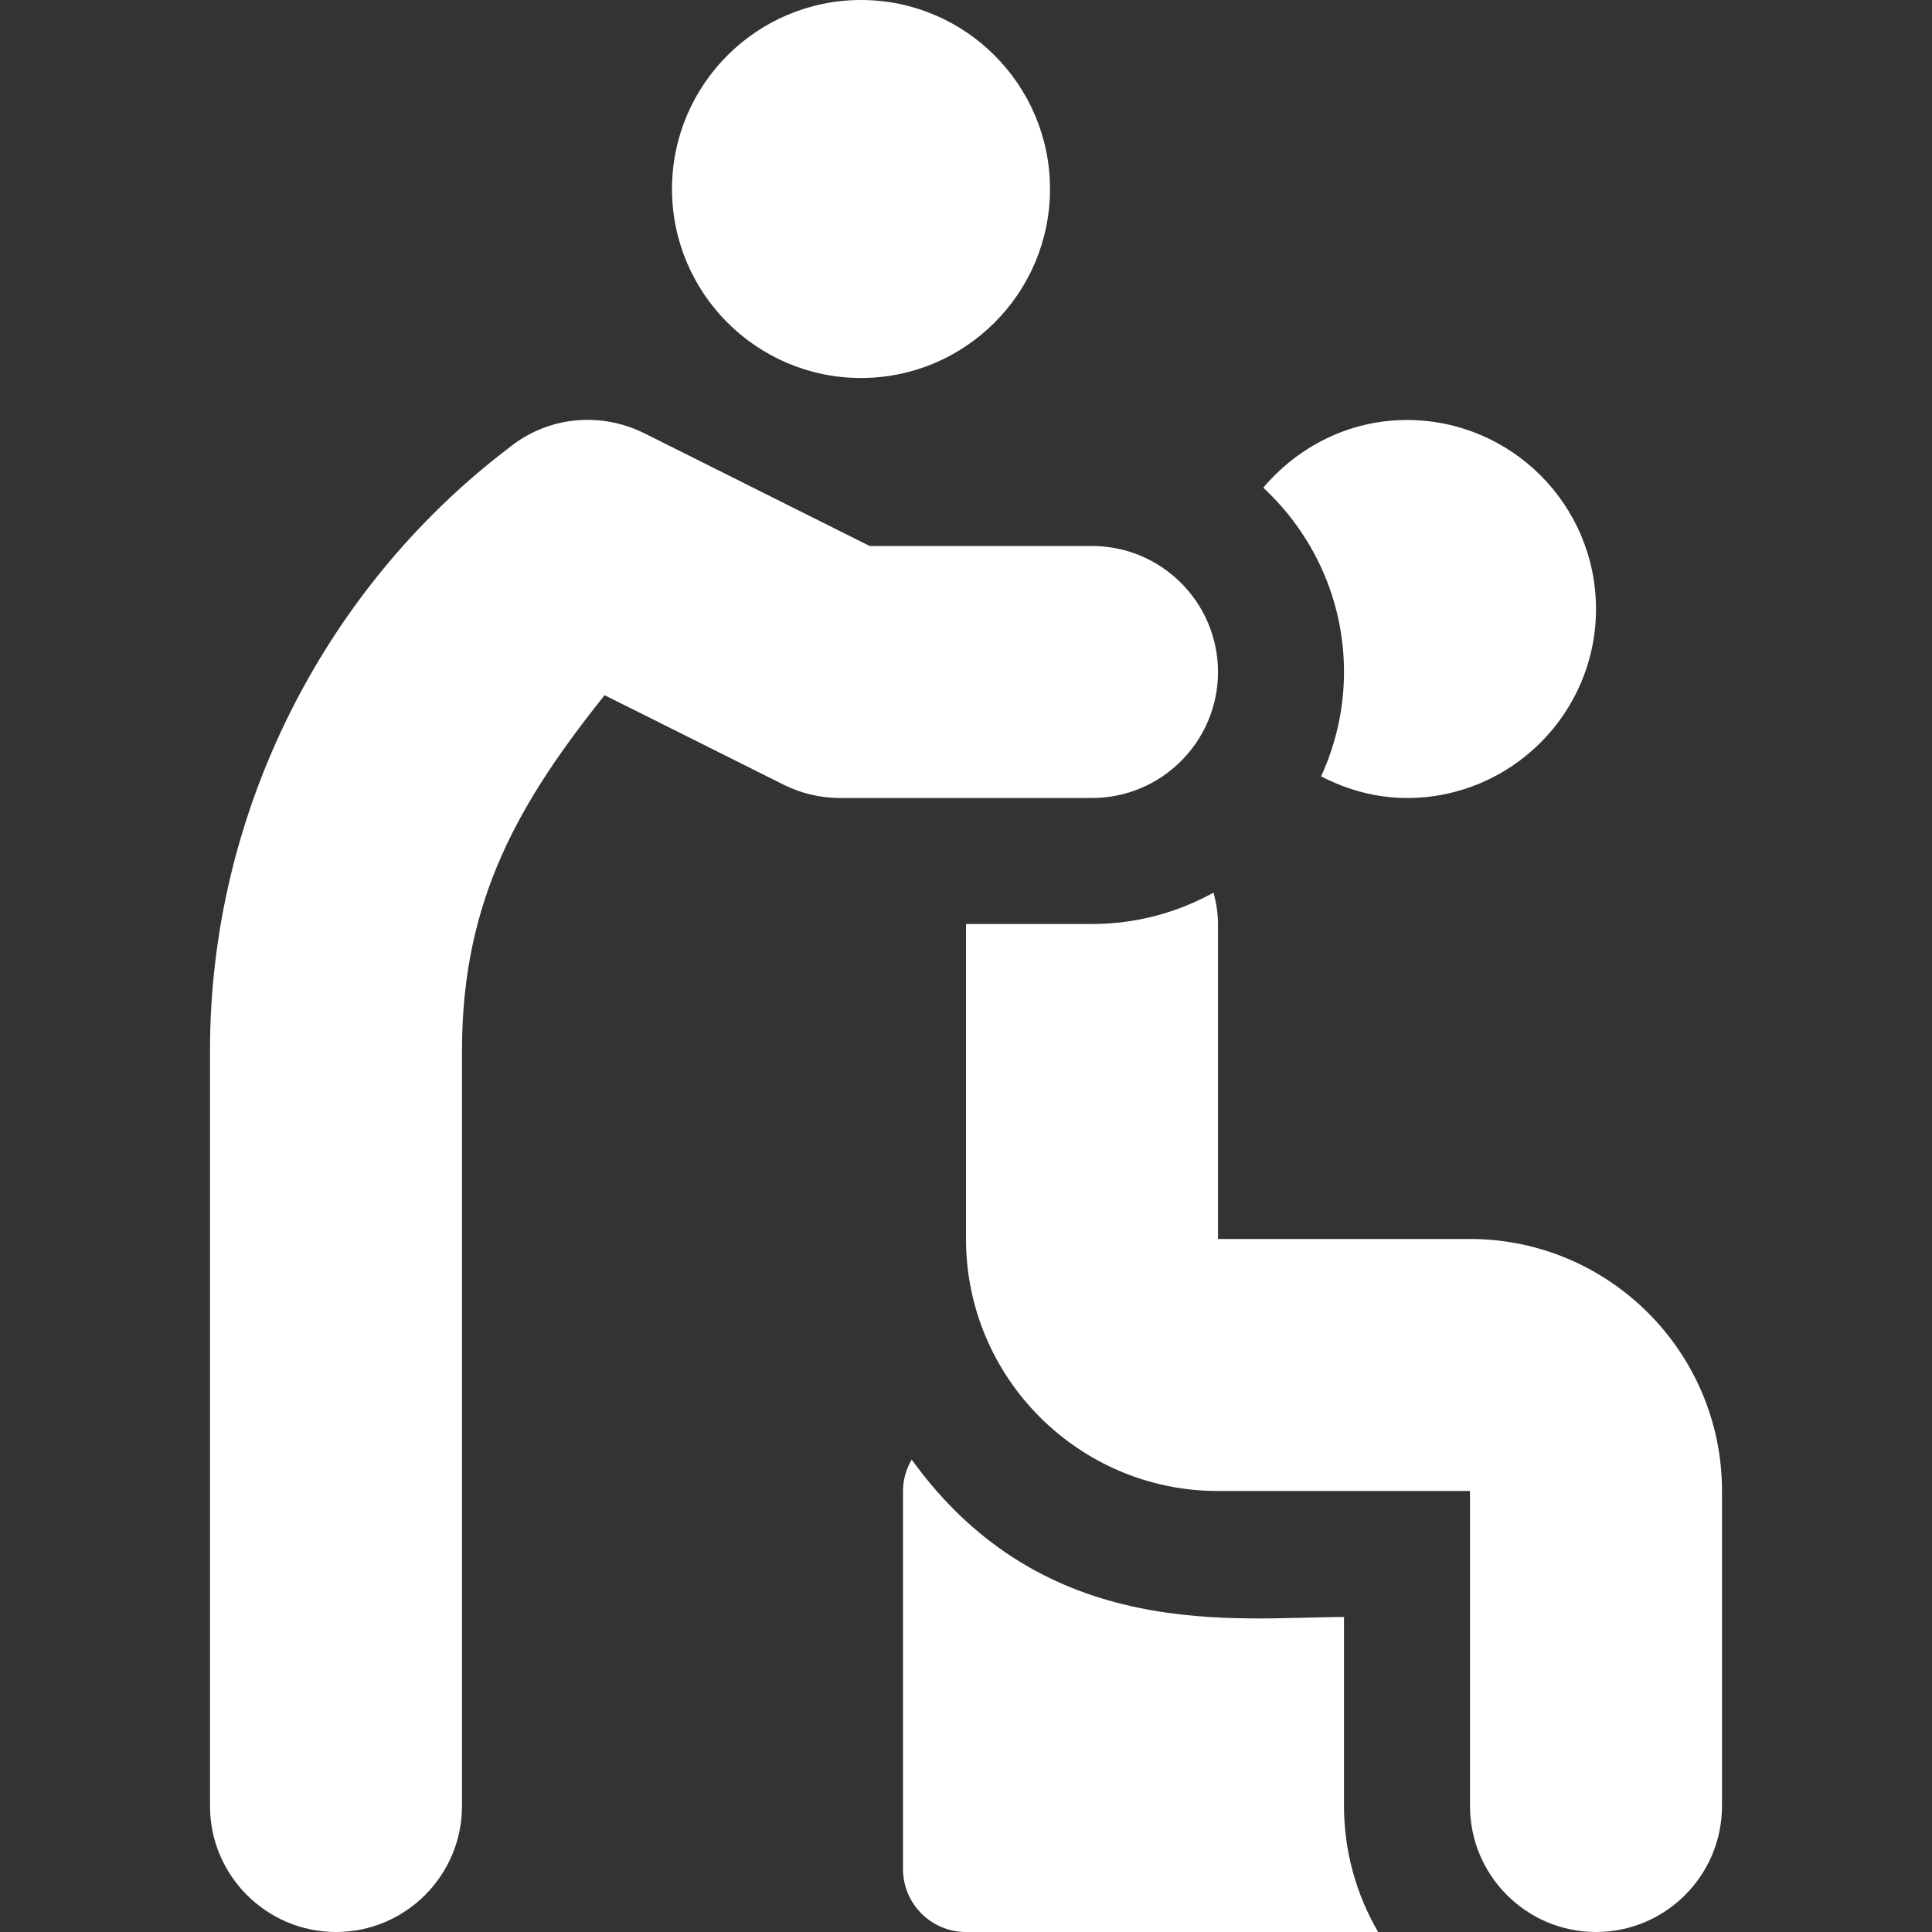 <?xml version="1.0" encoding="iso-8859-1"?>
<svg xmlns="http://www.w3.org/2000/svg" xmlns:xlink="http://www.w3.org/1999/xlink" fill="#fff" version="1.1" id="Layer_1" x="0px" y="0px" viewBox="0 0 512 512" style="enable-background:new 0 0 512 512;" xml:space="preserve" width="70" height="70">
<rect x="0" y="0" width="512" height="512" fill="#333333" stroke="none"/>
<g>
	<g>
		<path d="M389.565,328.348h-66.783V244.87c0-2.889-0.484-5.644-1.176-8.32c-9.561,5.289-20.536,8.32-32.215,8.32H256v83.478    c0,36.826,29.956,66.783,66.783,66.783h66.783v83.478c0,18.413,14.978,33.391,33.391,33.391c18.413,0,33.391-14.978,33.391-33.391    V395.13C456.348,358.304,426.391,328.348,389.565,328.348z"/>
	</g>
</g>
<g>
	<g>
		<path d="M372.87,111.304c-15.324,0-28.89,7.063-38.085,17.938c13.121,12.202,21.389,29.555,21.389,48.845    c0,9.873-2.21,19.221-6.072,27.661c6.862,3.539,14.527,5.73,22.767,5.73c27.619,0,50.087-22.468,50.087-50.087    C422.957,133.772,400.489,111.304,372.87,111.304z"/>
	</g>
</g>
<g>
	<g>
		<path d="M356.174,478.609c0-16.365,0-31.102,0-50.087c-28.24,0-79.165,7.299-114.564-41.707l-0.004-0.004    c-1.425,2.458-2.301,5.275-2.301,8.32v100.174c0,9.223,7.479,16.696,16.696,16.696h109.21    C359.5,502.164,356.174,490.779,356.174,478.609z"/>
	</g>
</g>
<g>
	<g>
		<path d="M228.174,0c-27.619,0-50.087,22.468-50.087,50.087c0,27.619,22.468,50.087,50.087,50.087    c27.619,0,50.087-22.468,50.087-50.087C278.261,22.468,255.793,0,228.174,0z"/>
	</g>
</g>
<g>
	<g>
		<path d="M289.391,144.696h-58.913l-59.717-29.87c-11.228-5.589-25.38-4.872-36.261,4.142    c-48.475,36.988-78.848,96.176-78.848,159.293v200.348C55.652,497.022,70.63,512,89.044,512c18.413,0,33.391-14.978,33.391-33.391    V278.261c0-40.31,15.616-66.188,37.782-94.032l47.457,23.728c4.609,2.304,9.771,3.522,14.935,3.522h66.783    c18.413,0,33.391-14.978,33.391-33.391S307.804,144.696,289.391,144.696z"/>
	</g>
</g>
<g>
</g>
<g>
</g>
<g>
</g>
<g>
</g>
<g>
</g>
<g>
</g>
<g>
</g>
<g>
</g>
<g>
</g>
<g>
</g>
<g>
</g>
<g>
</g>
<g>
</g>
<g>
</g>
<g>
</g>
</svg>

